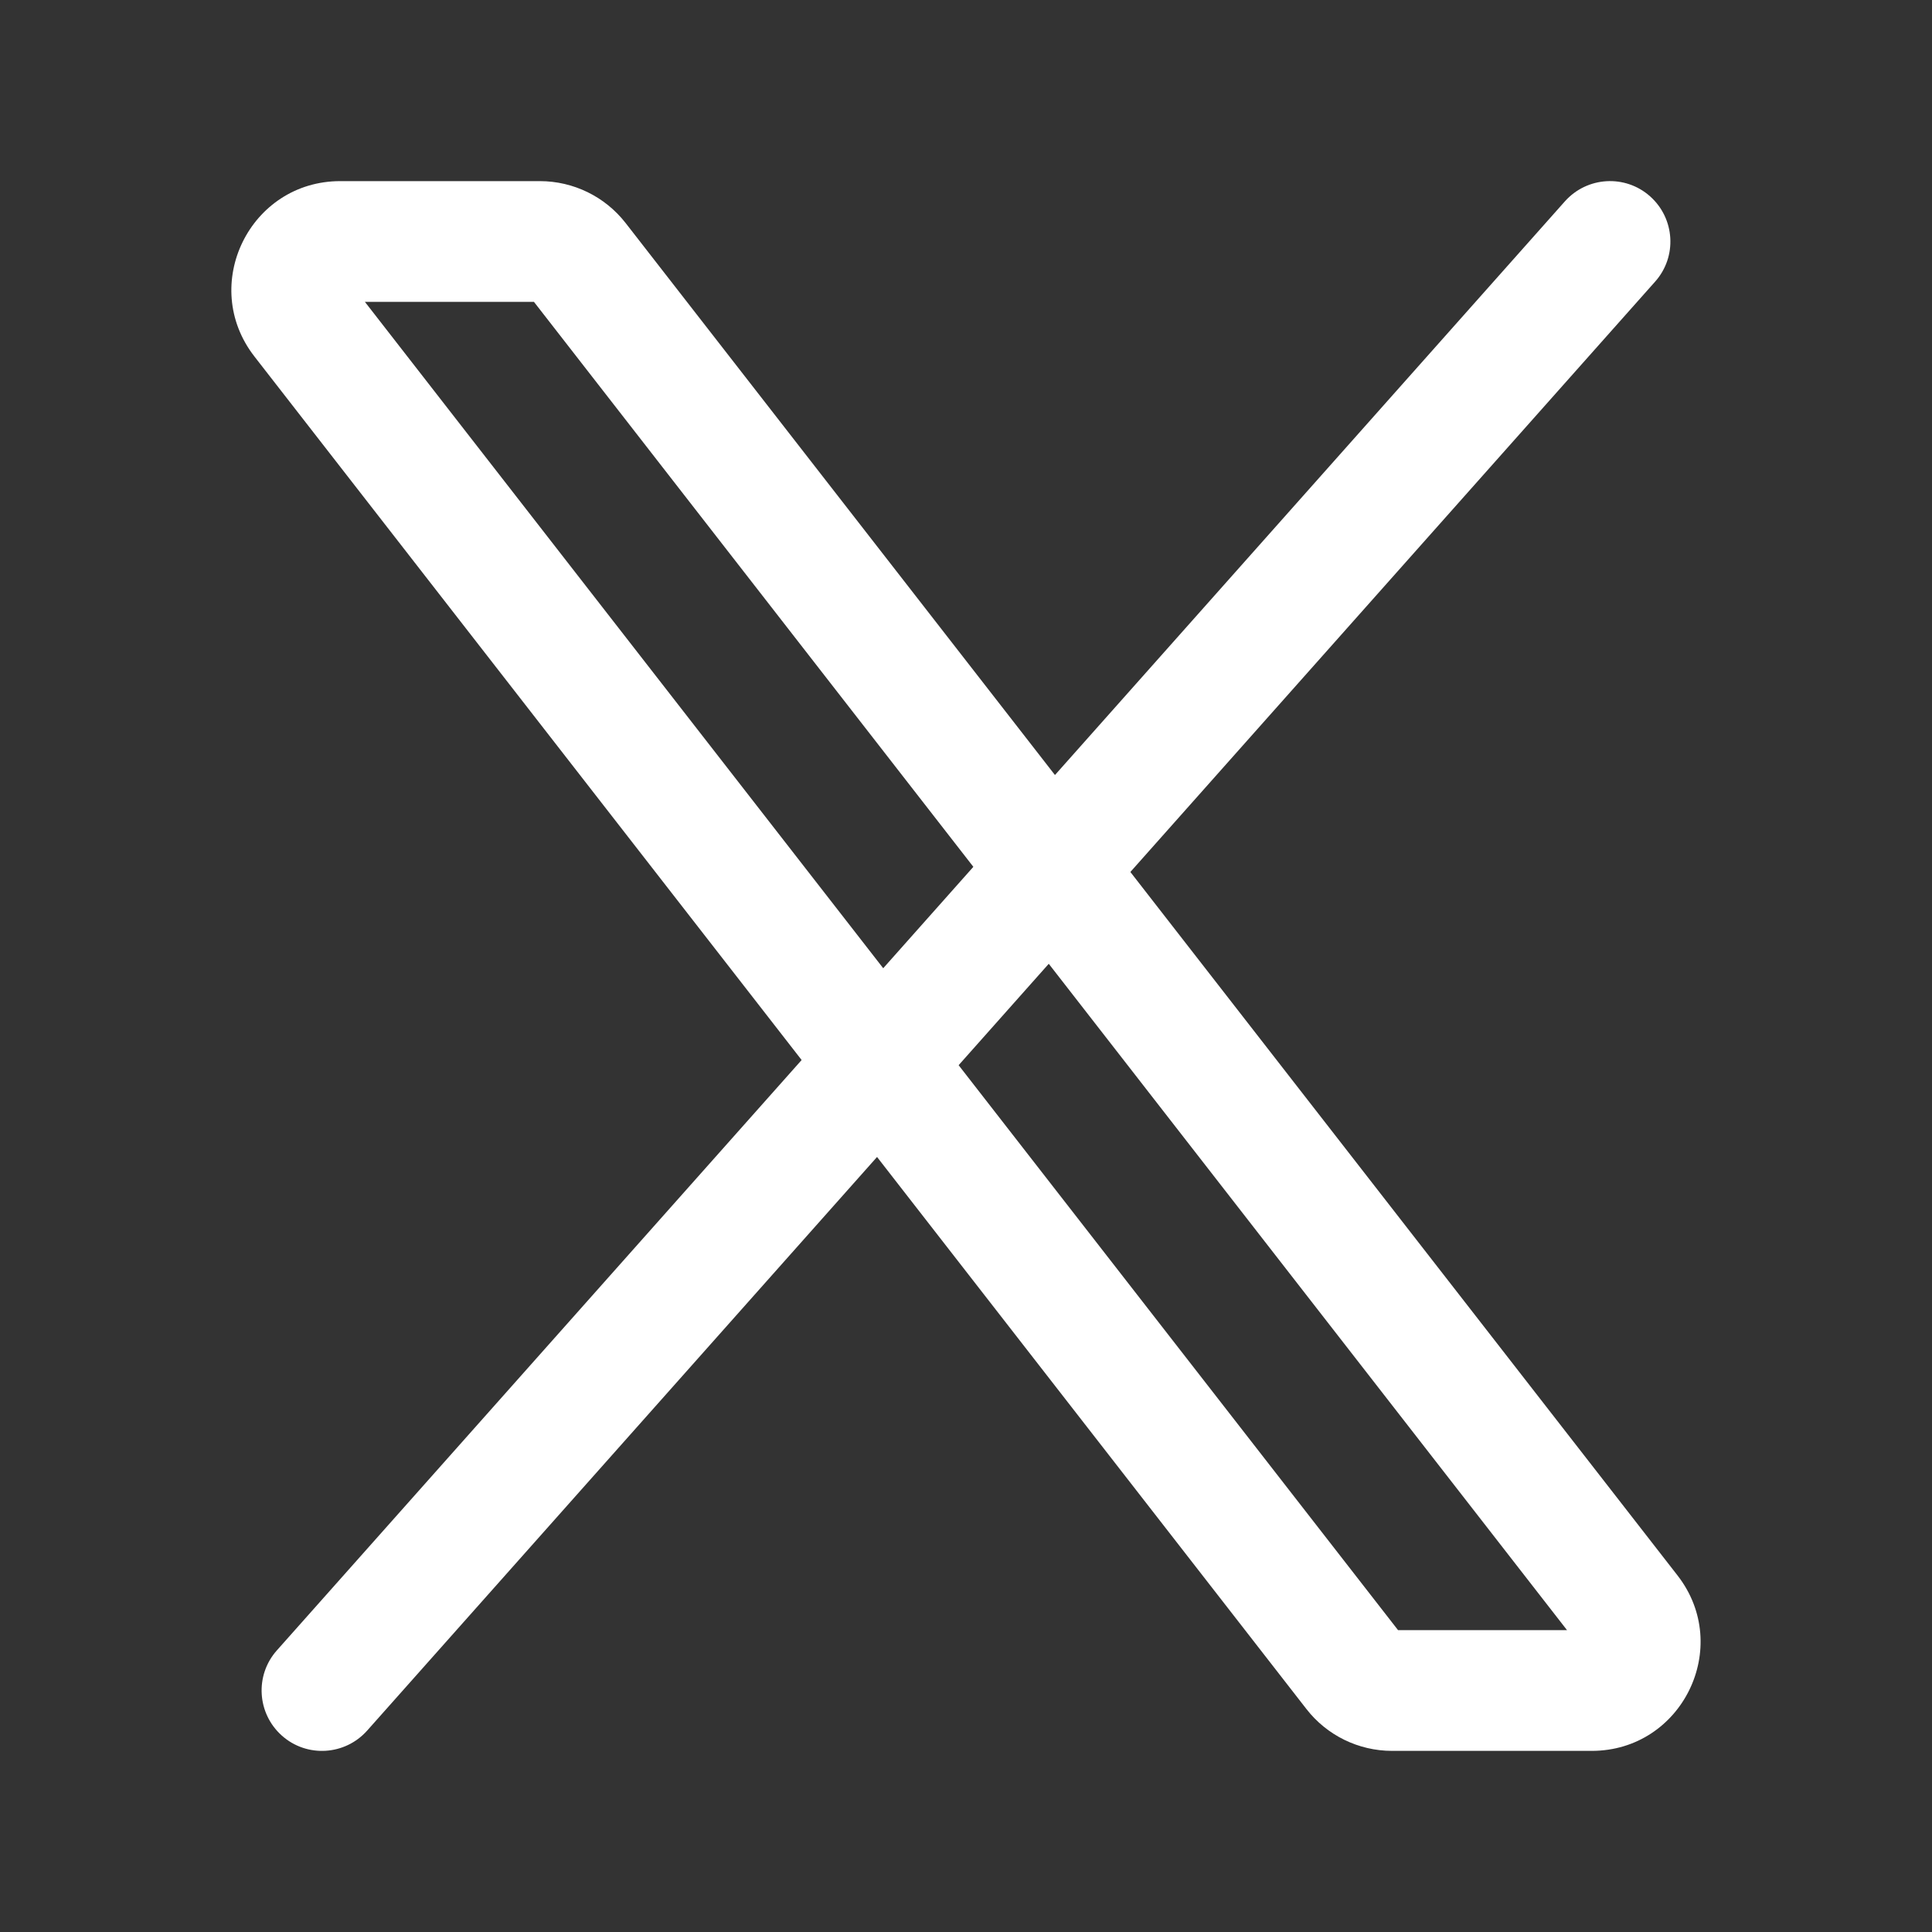 <svg width="24" height="24" viewBox="0 0 24 24" fill="none" xmlns="http://www.w3.org/2000/svg">
<rect x="0" y="0" width="24" height="24" fill="#333333" stroke="none"/>
<path fill-rule="evenodd" clip-rule="evenodd" d="M4.533 3.75L17.367 20.25H19.466L6.633 3.75H4.533ZM3.161 4.429C2.471 3.542 3.103 2.25 4.227 2.25H6.706C7.123 2.25 7.516 2.442 7.772 2.771L20.839 19.571C21.528 20.458 20.896 21.75 19.773 21.75H17.293C16.877 21.75 16.483 21.558 16.228 21.229L3.161 4.429Z" fill="white"/>
<path fill-rule="evenodd" clip-rule="evenodd" d="M20.498 2.439C20.189 2.164 19.715 2.192 19.439 2.502L3.439 20.502C3.164 20.811 3.192 21.285 3.502 21.561C3.811 21.836 4.285 21.808 4.561 21.498L20.561 3.498C20.836 3.189 20.808 2.715 20.498 2.439Z" fill="white"/>
</svg>
